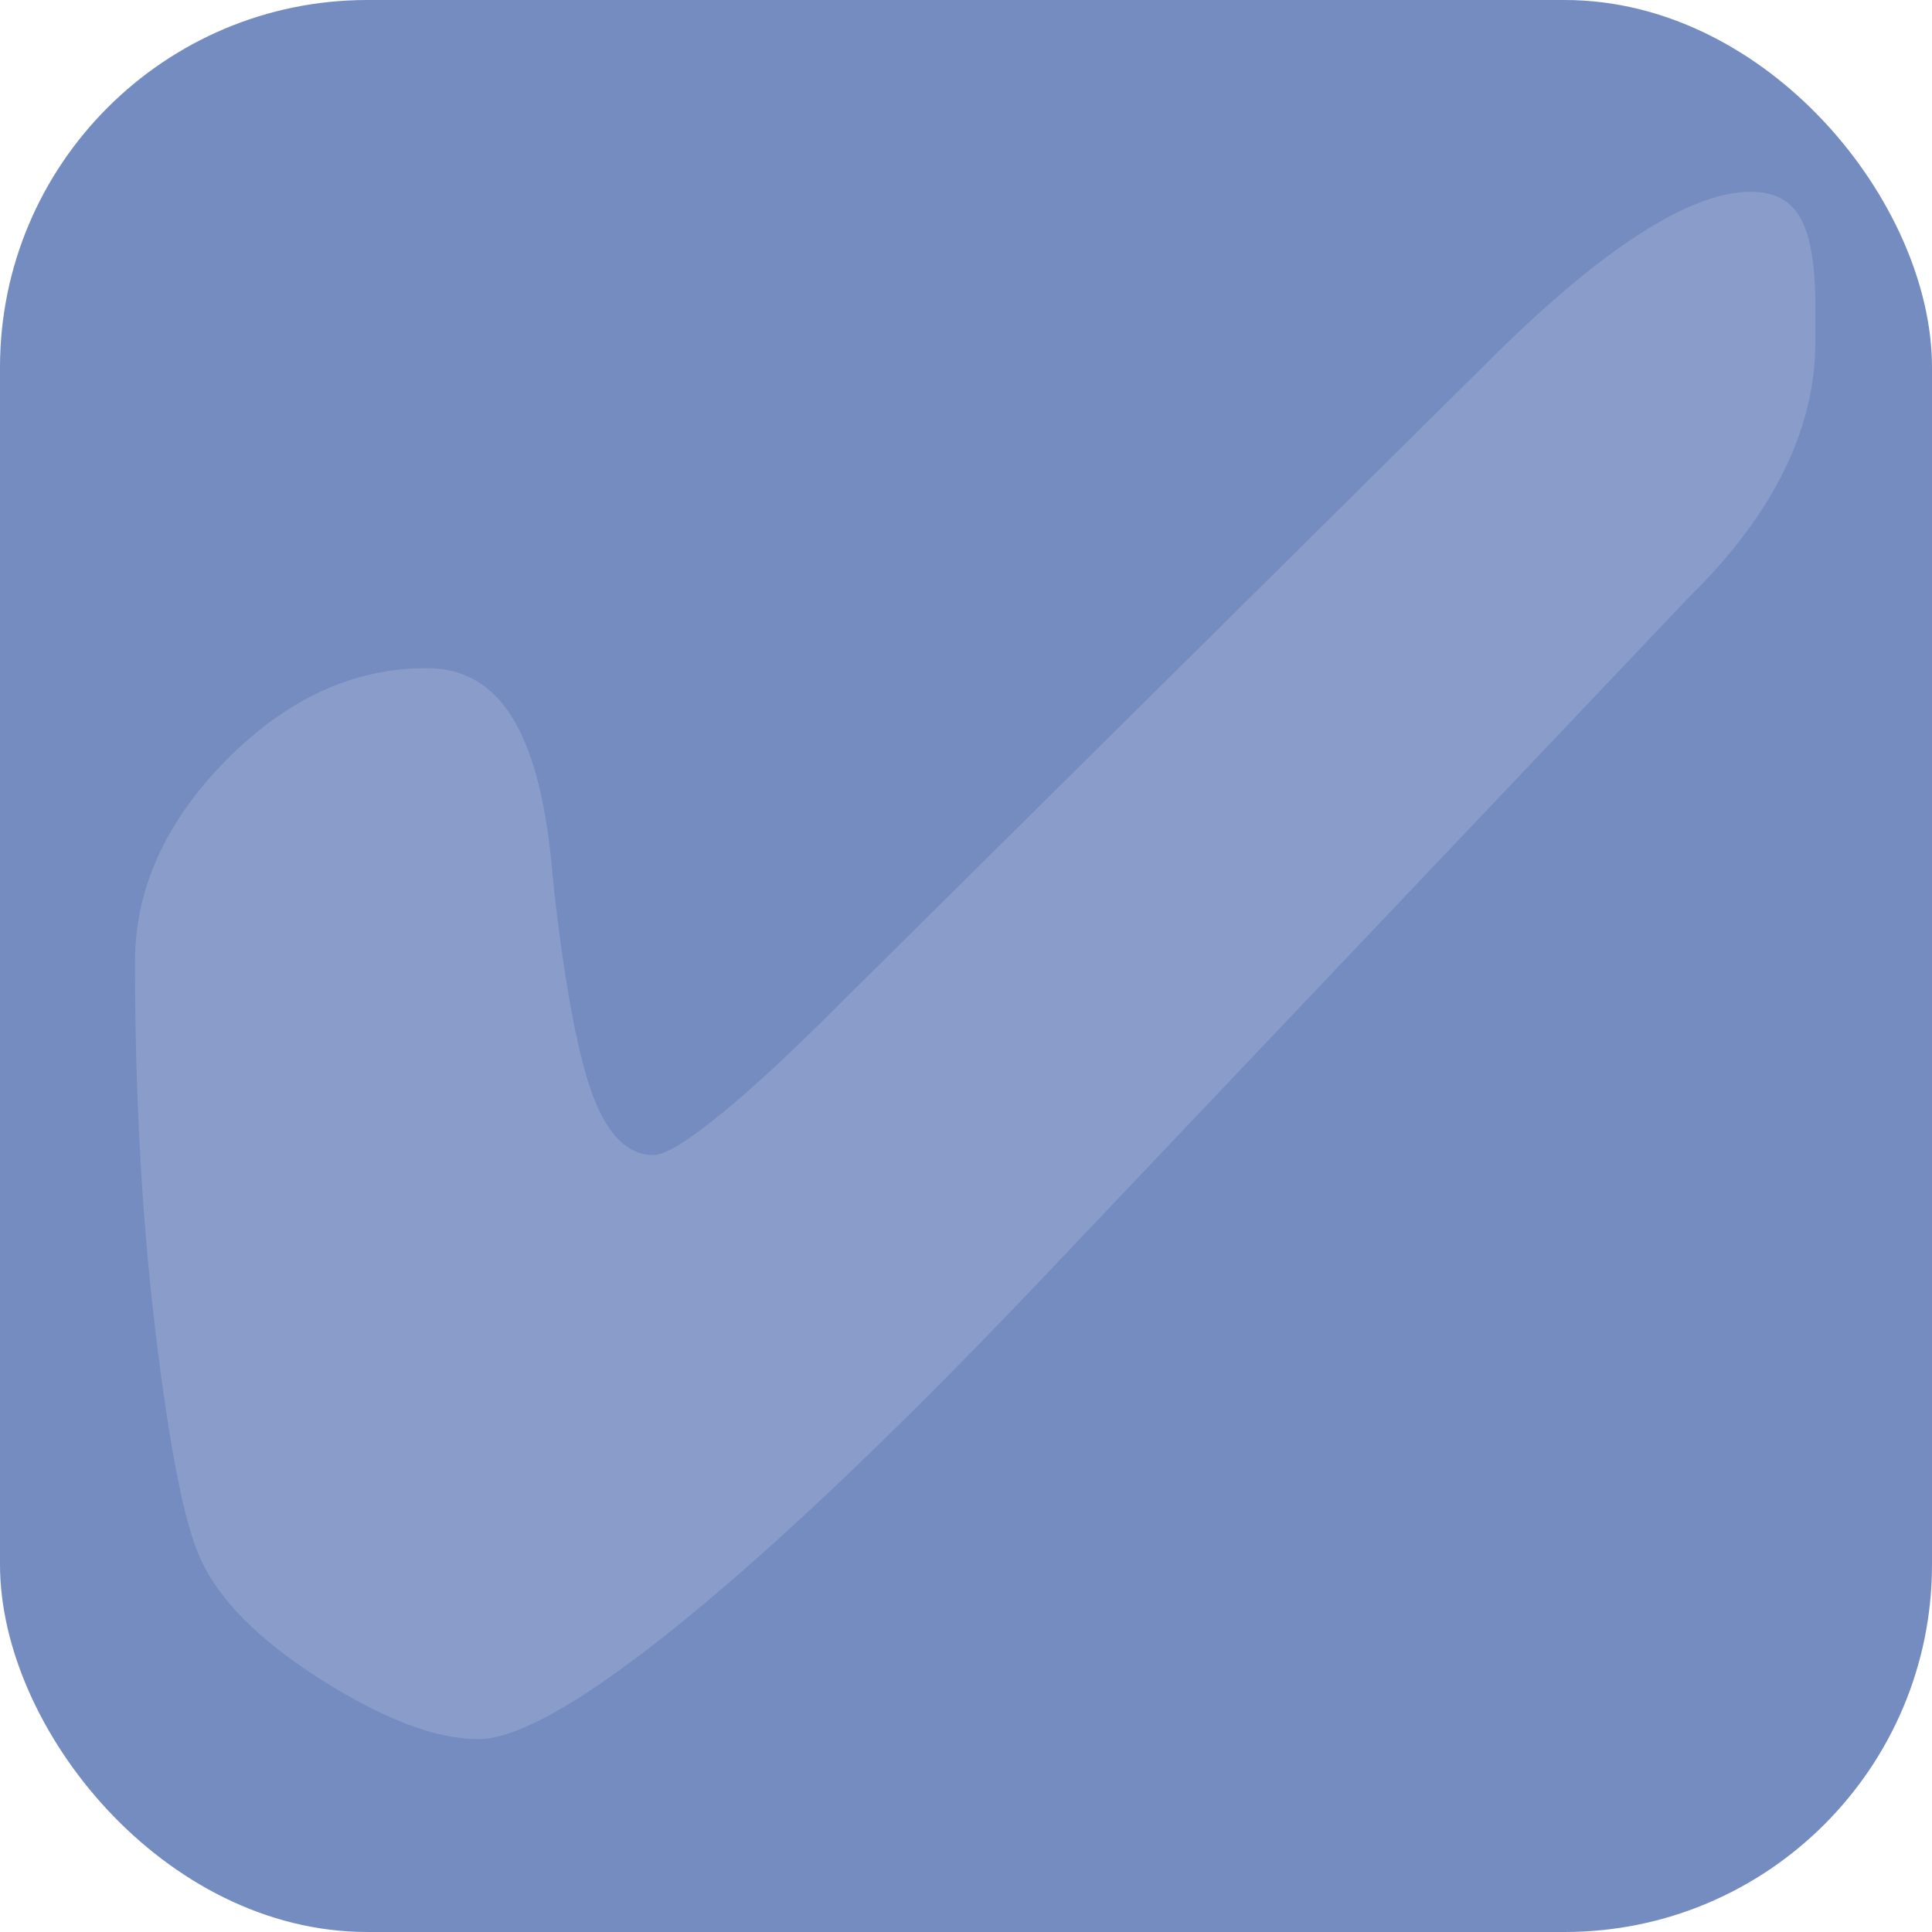 <?xml version="1.0" encoding="UTF-8"?> <svg xmlns="http://www.w3.org/2000/svg" id="Layer_1" viewBox="0 0 557.56 557.56"><defs><style>.cls-1{fill:#8a9dca;}.cls-2{fill:#758cc0;}</style></defs><rect class="cls-2" width="557.56" height="557.56" rx="106.01" ry="106.01"></rect><path class="cls-1" d="m523.9,98.64c0,23.77-10.77,46.94-32.31,69.5l-3.35,3.35-188.37,198.43c-40.03,42.06-74.12,74.58-102.26,97.54-28.14,22.96-48.01,34.44-59.59,34.44-12.19,0-27.33-5.74-45.42-17.22-18.09-11.48-29.77-23.32-35.05-35.51-4.47-10.16-8.69-31.7-12.65-64.62-3.96-32.92-5.94-68.58-5.94-106.99,0-20.93,8.74-40.29,26.21-58.07,17.48-17.78,36.78-26.67,57.91-26.67s32.11,18.39,35.97,55.17c.41,4.27.71,7.42.91,9.45,3.25,28.25,7.01,47.96,11.28,59.13s10.06,16.76,17.37,16.76c3.05,0,8.74-3.3,17.07-9.91,8.33-6.6,18.29-15.6,29.87-26.98l193.55-191.72c16.26-16.26,30.79-28.55,43.59-36.88,12.8-8.33,23.67-12.5,32.61-12.5,6.71,0,11.48,2.54,14.33,7.62s4.27,13.61,4.27,25.6v10.06Z"></path></svg> 